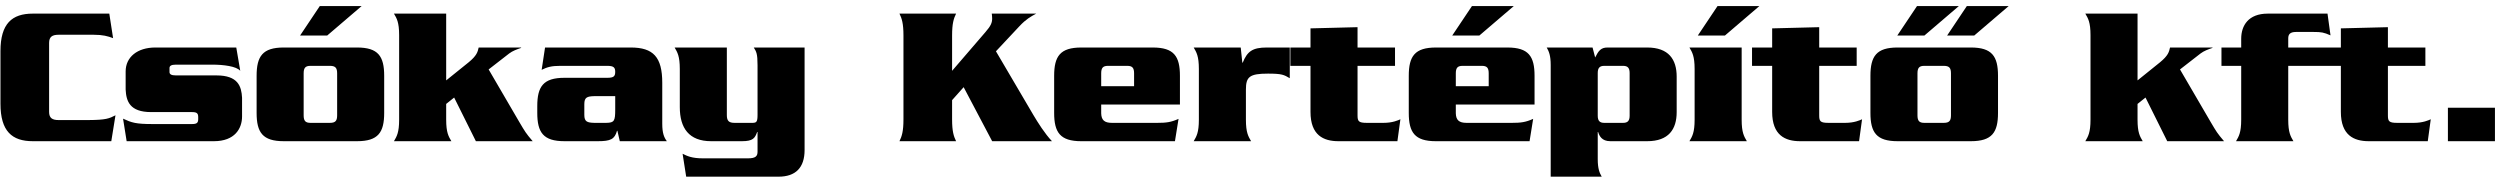 <svg xmlns="http://www.w3.org/2000/svg" width="301" height="22" viewBox="0 0 301 22">
    <g fill="none" fill-rule="evenodd">
        <g fill="#000" fill-rule="nonzero">
            <g>
                <path d="M13.4 54l.504-3.12c-.76.392-1.145.562-3.255.575l-3.585.001c-.768 0-1.152-.24-1.152-.984v-8.304c0-.744.384-.984 1.152-.984h4.2c1.128 0 1.704.168 2.352.408l-.456-2.952H3.944c-2.496 0-3.888 1.2-3.888 4.512v6.336C.056 52.8 1.448 54 3.944 54H13.4zm12.36 0c2.52 0 3.384-1.536 3.384-2.976v-2.256c-.072-1.368-.48-2.688-3.072-2.688h-4.896c-.552 0-.768-.144-.768-.408v-.48c0-.264.216-.408.768-.408h4.392c1.32 0 2.904.192 3.36.744l-.48-2.808h-9.744c-2.16 0-3.576 1.152-3.576 2.88v2.184c.072 1.392.48 2.712 3.072 2.712h4.92c.576 0 .744.144.744.6v.24c0 .456-.168.6-.744.6h-4.776c-1.992 0-2.496-.168-3.528-.648L15.248 54H25.76zm13.632-12.72l4.152-3.552h-5.04l-2.376 3.552h3.264zm3.6 12.72c2.544 0 3.264-1.056 3.264-3.408v-4.464c0-2.352-.72-3.408-3.264-3.408H34.16c-2.544 0-3.264 1.056-3.264 3.408v4.464c0 2.352.72 3.408 3.264 3.408h8.832zm-3.264-2.208h-2.352c-.624 0-.816-.264-.816-.912v-5.04c0-.648.192-.912.816-.912h2.352c.672 0 .864.264.864.912v5.04c0 .648-.192.912-.864.912zM54.344 54c-.336-.576-.624-1.032-.624-2.592v-1.896l.96-.768L57.296 54h6.84c-.84-.984-.912-1.128-1.608-2.304l-3.696-6.336 2.472-1.92c.408-.312.936-.504 1.44-.672v-.048h-5.112c-.12.552-.24.984-1.2 1.776L53.72 46.68v-8.04h-6.288c.336.576.624 1.032.624 2.592v10.176c0 1.56-.288 2.016-.624 2.592h6.912zm17.64 0c1.536 0 2.016-.24 2.304-1.248h.048L74.624 54h5.664c-.336-.456-.552-.96-.552-2.112v-4.92c0-3.096-1.08-4.248-3.792-4.248h-10.32l-.408 2.688c.672-.336 1.2-.48 2.256-.48h5.64c.792 0 .96.216.96.72 0 .528-.168.72-.96.72h-5.16c-2.544 0-3.264 1.056-3.264 3.408v.816c0 2.352.72 3.408 3.264 3.408h4.032zm1.018-2.209l-1.45.001c-.864-.024-1.2-.144-1.2-.96v-1.296c0-.816.336-.936 1.2-.96h2.52v1.608c0 1.38-.11 1.592-1.07 1.607zm20.726 6.481c2.064 0 3.144-1.08 3.144-3.216V42.72h-6.12c.312.504.456.72.456 2.136v5.976c0 .836-.128.949-.583.96h-2.177c-.696 0-.936-.24-.936-.936V42.72h-6.288c.336.576.624 1.032.624 2.592v4.584c0 2.52 1.104 4.104 3.768 4.104h3.72c1.344 0 1.56-.384 1.824-1.104h.048v2.352c0 .528-.192.816-1.152.816h-5.424c-1.344 0-1.92-.288-2.448-.552l.432 2.76h11.112zM115.112 54c-.288-.6-.48-1.176-.48-2.64v-2.304l1.392-1.56L119.456 54h7.2c-.864-.912-1.704-2.256-2.232-3.144l-4.512-7.68 2.832-3.024c.816-.864 1.32-1.128 2.016-1.512h-5.352c.024.192.048.384.048.576 0 .504-.144.888-.816 1.656l-4.008 4.656V41.28c0-1.464.192-2.04.48-2.64h-6.816c.288.6.48 1.176.48 2.64v10.08c0 1.464-.192 2.04-.48 2.64h6.816zm26.352 0l.432-2.688c-.912.408-1.488.48-2.568.48h-5.448c-.912 0-1.272-.336-1.296-1.152v-1.056h9.48v-3.456c0-2.352-.72-3.408-3.264-3.408h-8.616c-2.544 0-3.264 1.056-3.264 3.408v4.464c0 2.352.72 3.408 3.264 3.408h11.28zm-4.92-6.624h-3.96V45.84c0-.648.192-.912.816-.912h2.328c.624 0 .816.264.816.912v1.536zM150.632 54c-.336-.576-.624-1.032-.624-2.592v-3.624c0-1.536.432-1.92 2.664-1.92 1.68 0 1.92.144 2.616.552V42.72h-2.76c-1.752 0-2.352.48-2.904 1.824h-.048l-.192-1.824h-5.664c.336.576.624 1.032.624 2.592v6.096c0 1.56-.288 2.016-.624 2.592h6.912zm17.616 0l.36-2.64c-.264.12-.936.432-2.04.432h-1.992c-1.008 0-1.128-.192-1.128-.912v-5.952h4.512V42.72h-4.512v-2.448l-5.664.144v2.304h-2.424v2.208h2.424v5.544c0 2.808 1.56 3.528 3.36 3.528h7.104zm9.864-12.72l4.152-3.552h-5.04l-2.376 3.552h3.264zM184.16 54l.432-2.688c-.912.408-1.488.48-2.568.48h-5.448c-.912 0-1.272-.336-1.296-1.152v-1.056h9.48v-3.456c0-2.352-.72-3.408-3.264-3.408h-8.616c-2.544 0-3.264 1.056-3.264 3.408v4.464c0 2.352.72 3.408 3.264 3.408h11.28zm-4.92-6.624h-3.96V45.84c0-.648.192-.912.816-.912h2.328c.624 0 .816.264.816.912v1.536zm13.608 10.896c-.264-.456-.48-.96-.48-2.112v-3.264h.048c.144.456.432 1.104 1.464 1.104h4.44c2.592 0 3.552-1.44 3.552-3.504v-4.272c0-2.064-.96-3.504-3.552-3.504h-4.776c-.792 0-1.08.384-1.488 1.2l-.312-1.2h-5.52c.264.456.48.96.48 2.112v13.44h6.144zm2.568-6.48h-2.256c-.552 0-.792-.24-.792-.864v-5.136c0-.624.24-.864.792-.864h2.256c.552 0 .792.24.792.864v5.136c0 .624-.24.864-.792.864zM207.68 41.28l4.152-3.552h-5.04l-2.376 3.552h3.264zM210.32 54c-.336-.576-.624-1.032-.624-2.592V42.72h-6.288c.336.576.624 1.032.624 2.592v6.096c0 1.56-.288 2.016-.624 2.592h6.912zm13.512 0l.36-2.64c-.264.12-.936.432-2.04.432h-1.992c-1.008 0-1.128-.192-1.128-.912v-5.952h4.512V42.72h-4.512v-2.448l-5.664.144v2.304h-2.424v2.208h2.424v5.544c0 2.808 1.56 3.528 3.36 3.528h7.104zm7.864-12.72l4.152-3.552h-5.04l-2.376 3.552h3.264zm6 0l4.152-3.552h-5.04l-2.376 3.552h3.264zm-.4 12.72c2.544 0 3.264-1.056 3.264-3.408v-4.464c0-2.352-.72-3.408-3.264-3.408h-8.832c-2.544 0-3.264 1.056-3.264 3.408v4.464c0 2.352.72 3.408 3.264 3.408h8.832zm-3.264-2.208h-2.352c-.624 0-.816-.264-.816-.912v-5.04c0-.648.192-.912.816-.912h2.352c.672 0 .864.264.864.912v5.04c0 .648-.192.912-.864.912zM257.984 54c-.336-.576-.624-1.032-.624-2.592v-1.896l.96-.768L260.936 54h6.84c-.84-.984-.912-1.128-1.608-2.304l-3.696-6.336 2.472-1.92c.408-.312.936-.504 1.44-.672v-.048h-5.112c-.12.552-.24.984-1.2 1.776l-2.712 2.184v-8.04h-6.288c.336.576.624 1.032.624 2.592v10.176c0 1.56-.288 2.016-.624 2.592h6.912zm18.144 0c-.336-.576-.624-1.032-.624-2.592v-6.48h4.512V42.72h-4.512v-1.104c0-.48.216-.768.936-.768h2.112c.936 0 1.224.048 2.04.408l-.36-2.616h-7.2c-2.328 0-3.192 1.44-3.192 3.024v1.056h-2.376v2.208h2.376v6.48c0 1.56-.288 2.016-.624 2.592h6.912zm16.176 0l.36-2.64c-.264.12-.936.432-2.04.432h-1.992c-1.008 0-1.128-.192-1.128-.912v-5.952h4.512V42.72h-4.512v-2.448l-5.664.144v2.304h-2.424v2.208h2.424v5.544c0 2.808 1.56 3.528 3.36 3.528h7.104zm8.088 0v-4.032h-5.664V54h5.664z" transform="translate(-391 -37) translate(391)"/>
            </g>
        </g>
    </g>
</svg>
